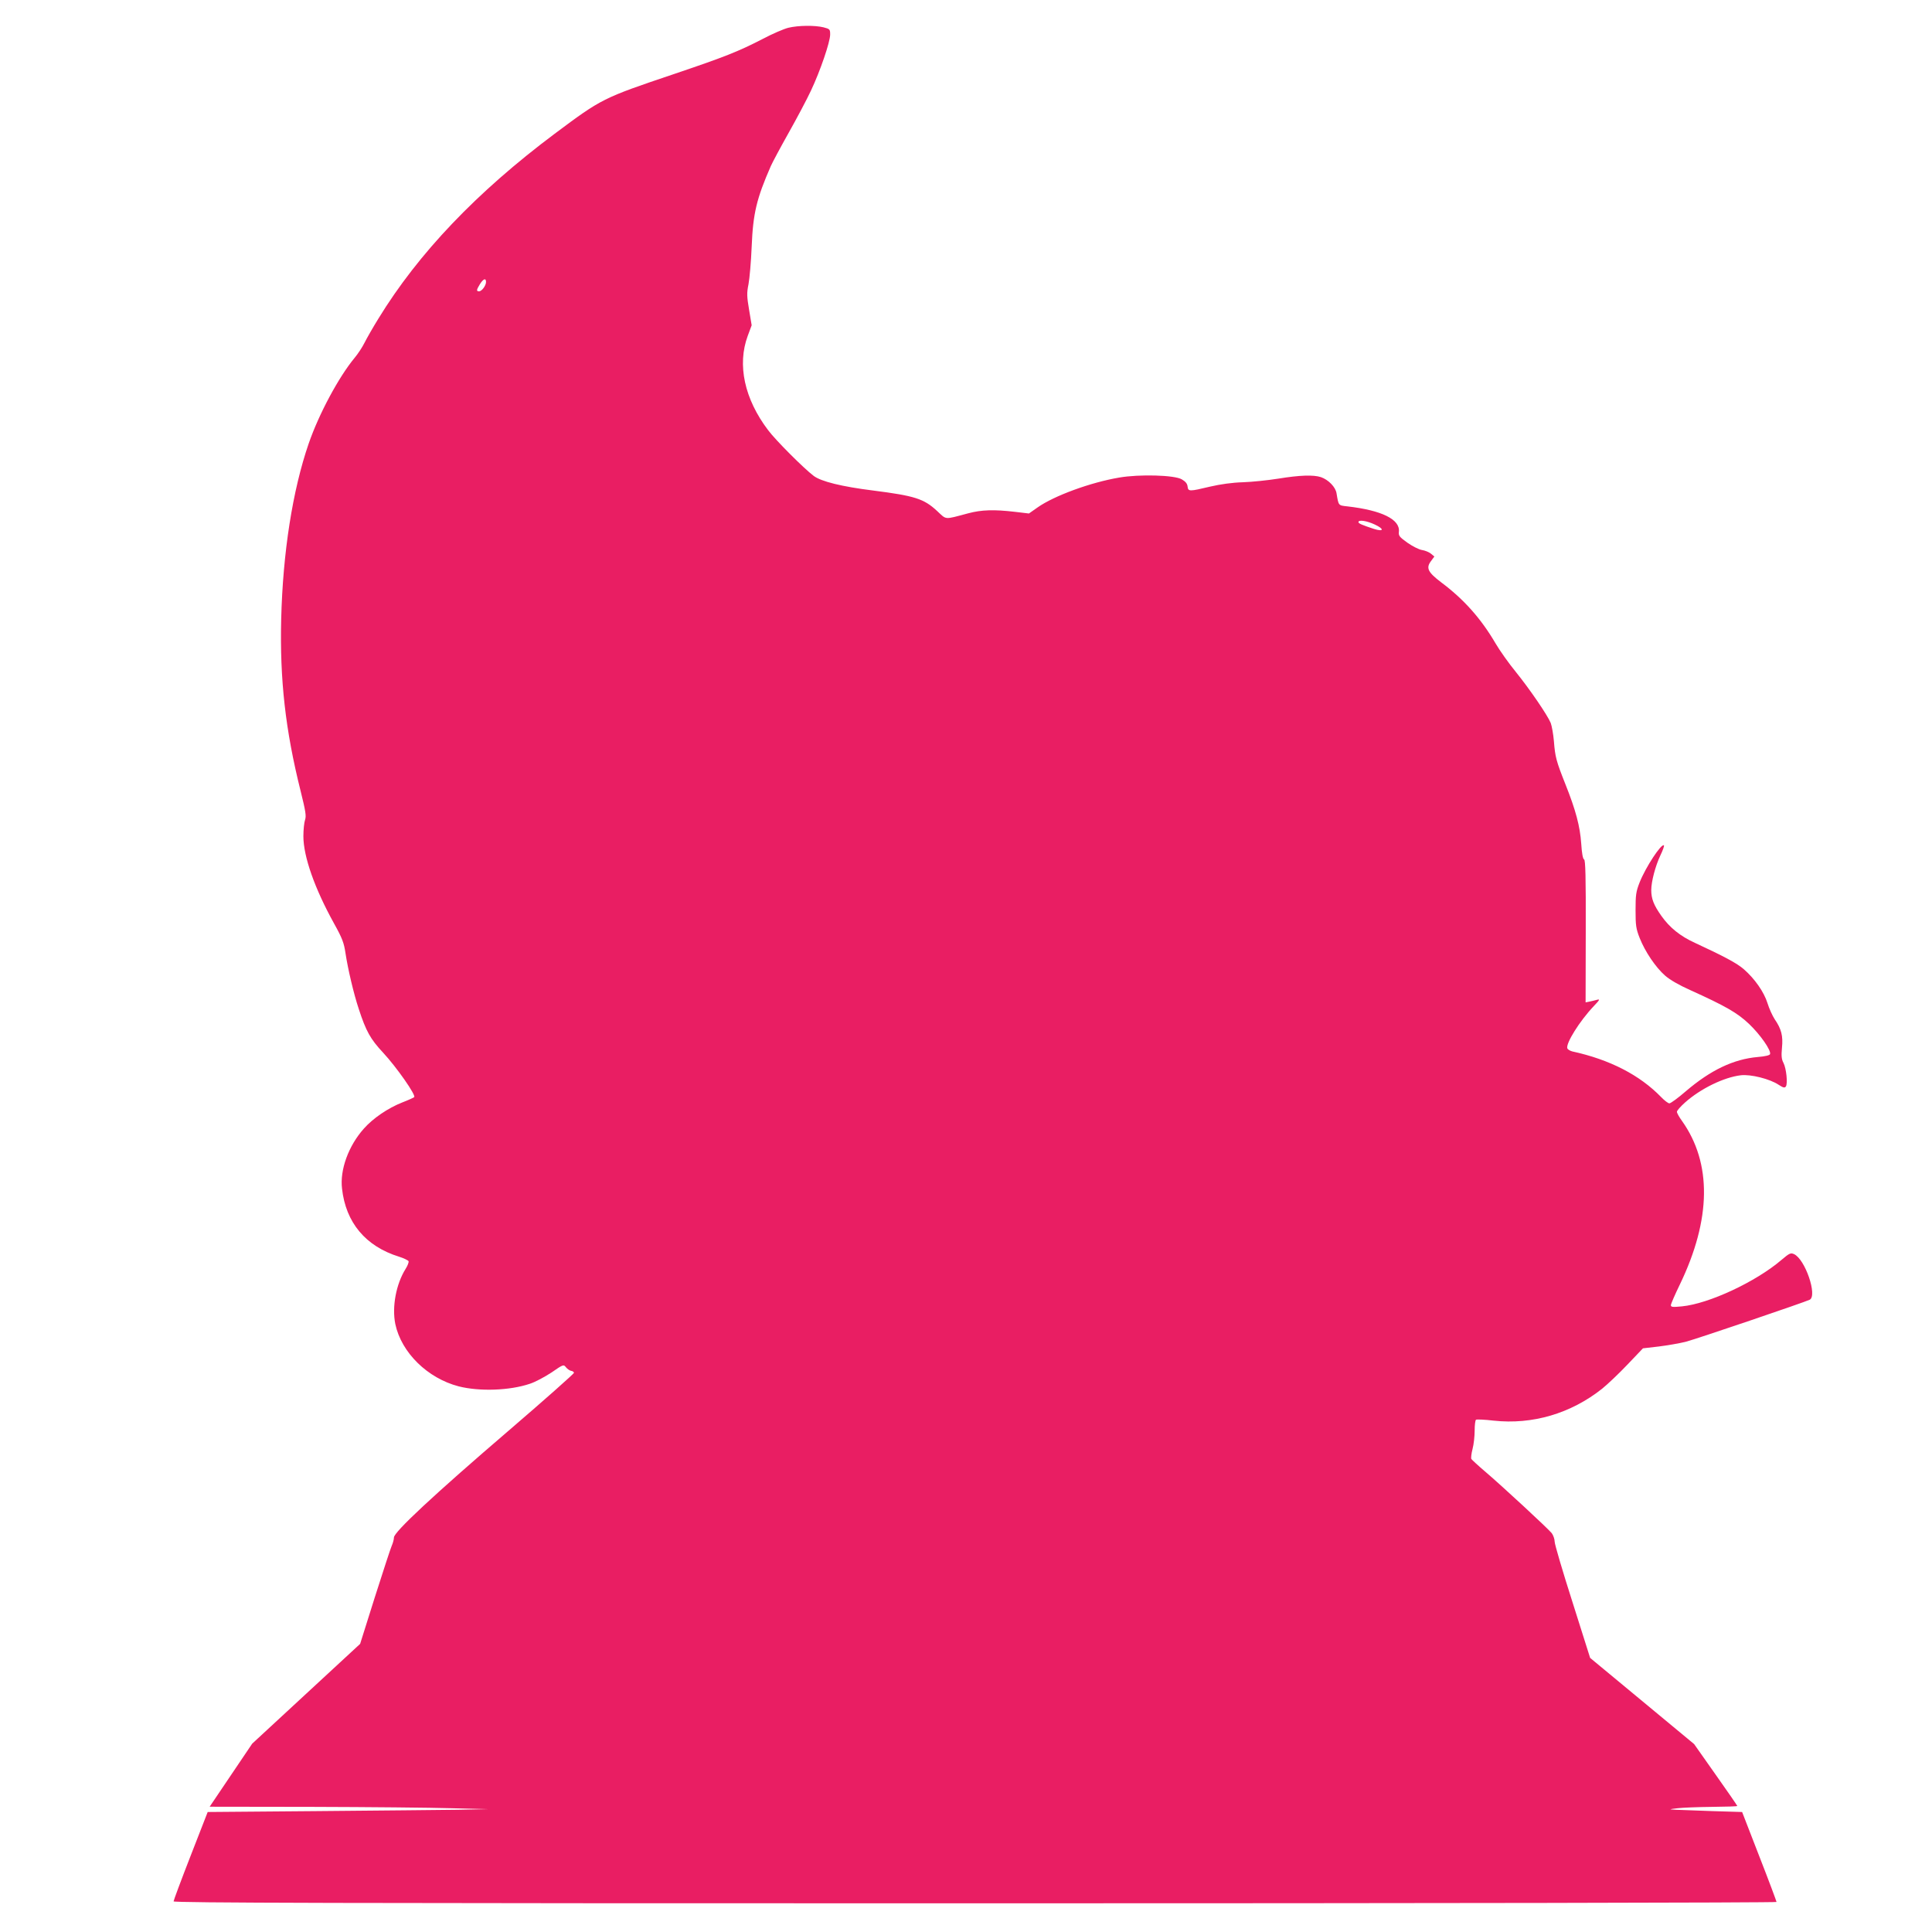 <?xml version="1.0" standalone="no"?>
<!DOCTYPE svg PUBLIC "-//W3C//DTD SVG 20010904//EN"
 "http://www.w3.org/TR/2001/REC-SVG-20010904/DTD/svg10.dtd">
<svg version="1.0" xmlns="http://www.w3.org/2000/svg"
 width="1280pt" height="1280pt" viewBox="0 0 1280 1280"
 preserveAspectRatio="xMidYMid meet">
<g transform="translate(0,1280) scale(0.1,-0.1)"
fill="#e91e63" stroke="none">
<path d="M5223 12616 c-29 -7 -106 -40 -170 -74 -163 -84 -252 -119 -586 -232
-475 -160 -480 -163 -792 -396 -517 -387 -903 -792 -1168 -1225 -36 -58 -77
-130 -92 -160 -15 -30 -44 -74 -65 -99 -106 -128 -237 -372 -305 -569 -107
-311 -171 -723 -182 -1161 -10 -402 28 -738 128 -1138 34 -137 39 -168 30
-194 -6 -17 -11 -66 -11 -108 0 -134 74 -345 203 -578 55 -99 66 -129 76 -197
16 -106 55 -271 88 -370 48 -147 77 -199 161 -289 90 -97 220 -283 206 -295
-5 -4 -40 -20 -79 -35 -94 -37 -194 -105 -254 -173 -102 -114 -160 -273 -145
-398 25 -225 156 -382 378 -451 32 -10 60 -24 63 -30 2 -7 -6 -29 -20 -51 -63
-101 -91 -251 -68 -365 40 -189 213 -359 420 -413 138 -35 338 -28 471 17 35
11 100 46 144 75 78 54 80 54 95 35 9 -11 24 -22 34 -24 10 -1 19 -7 20 -13 1
-5 -195 -179 -435 -385 -493 -423 -758 -670 -758 -706 0 -13 -7 -38 -15 -56
-8 -18 -58 -172 -112 -341 l-97 -308 -357 -330 -358 -331 -141 -209 -141 -209
678 -1 c373 -1 788 -5 923 -9 l245 -6 -200 -4 c-110 -1 -528 -6 -930 -9 l-729
-6 -113 -290 c-62 -159 -113 -296 -113 -302 0 -10 1069 -13 5310 -13 2982 0
5310 4 5310 9 0 4 -51 141 -114 302 l-114 294 -198 6 c-110 4 -219 8 -244 9
-45 3 -45 3 15 10 33 4 135 8 228 9 92 1 167 3 167 6 0 2 -64 96 -143 207
l-143 203 -345 286 -344 285 -117 370 c-65 203 -118 383 -118 400 0 17 -9 42
-19 56 -24 30 -325 309 -441 408 -47 40 -88 78 -92 84 -3 6 0 36 8 66 8 30 14
85 14 122 0 37 4 69 9 72 5 3 57 1 116 -6 258 -28 512 47 719 211 36 29 112
101 168 160 l103 108 104 12 c57 7 137 21 178 31 70 18 791 263 823 279 52 28
-31 269 -104 302 -22 10 -30 7 -83 -38 -169 -145 -482 -291 -660 -308 -61 -6
-73 -5 -73 8 0 8 27 70 60 138 208 432 212 803 14 1082 -19 26 -34 53 -34 61
0 8 24 35 53 61 104 93 259 168 370 181 65 8 193 -24 251 -63 31 -20 40 -22
48 -11 13 19 3 119 -16 156 -13 24 -15 47 -10 100 8 79 -4 125 -48 189 -15 23
-37 71 -48 107 -23 74 -85 162 -156 224 -45 40 -136 88 -324 175 -97 44 -168
101 -223 179 -51 72 -67 114 -67 171 0 56 27 159 61 231 16 33 26 62 23 65
-16 16 -121 -144 -161 -245 -24 -61 -27 -83 -27 -184 0 -101 3 -123 27 -184
36 -91 106 -195 169 -250 32 -28 93 -63 167 -96 232 -105 311 -150 388 -223
75 -71 149 -177 140 -201 -3 -8 -33 -15 -82 -19 -159 -14 -311 -86 -475 -226
-52 -45 -101 -81 -110 -81 -8 0 -33 19 -55 42 -142 146 -340 248 -588 302 -15
4 -30 13 -33 20 -12 32 82 182 175 280 40 42 43 48 21 42 -14 -4 -36 -9 -50
-12 l-25 -5 1 471 c1 362 -2 473 -11 476 -8 3 -15 41 -19 105 -8 115 -36 221
-105 394 -60 151 -68 180 -76 285 -4 47 -14 101 -21 120 -22 53 -139 224 -231
338 -46 56 -107 142 -135 190 -96 164 -210 292 -360 404 -88 67 -102 95 -67
141 l22 30 -23 19 c-12 10 -39 21 -59 24 -20 3 -63 25 -96 48 -53 38 -60 46
-57 73 9 82 -114 142 -340 168 -62 7 -59 3 -73 86 -6 42 -54 91 -104 108 -50
16 -140 13 -281 -10 -69 -11 -175 -22 -235 -24 -71 -2 -149 -13 -218 -29 -138
-33 -145 -33 -149 1 -2 19 -14 33 -38 47 -48 29 -283 35 -415 12 -190 -32
-432 -121 -541 -198 l-57 -40 -93 11 c-137 16 -221 14 -310 -10 -162 -43 -141
-44 -206 16 -87 81 -148 100 -422 135 -209 26 -346 60 -395 97 -65 49 -252
236 -302 303 -157 207 -206 433 -135 625 l26 70 -17 102 c-15 89 -16 111 -4
170 7 37 17 149 21 248 9 223 33 320 127 535 11 25 64 124 118 220 54 96 121
222 148 280 61 129 127 322 127 371 0 35 -2 37 -44 48 -58 14 -167 13 -233 -3z
m-2003 -1684 c0 -24 -28 -62 -46 -62 -19 0 -18 9 6 48 22 35 40 42 40 14z
m5888 -1607 c65 -30 61 -50 -6 -29 -79 26 -102 36 -102 45 0 17 55 9 108 -16z"/>
</g>
</svg>
